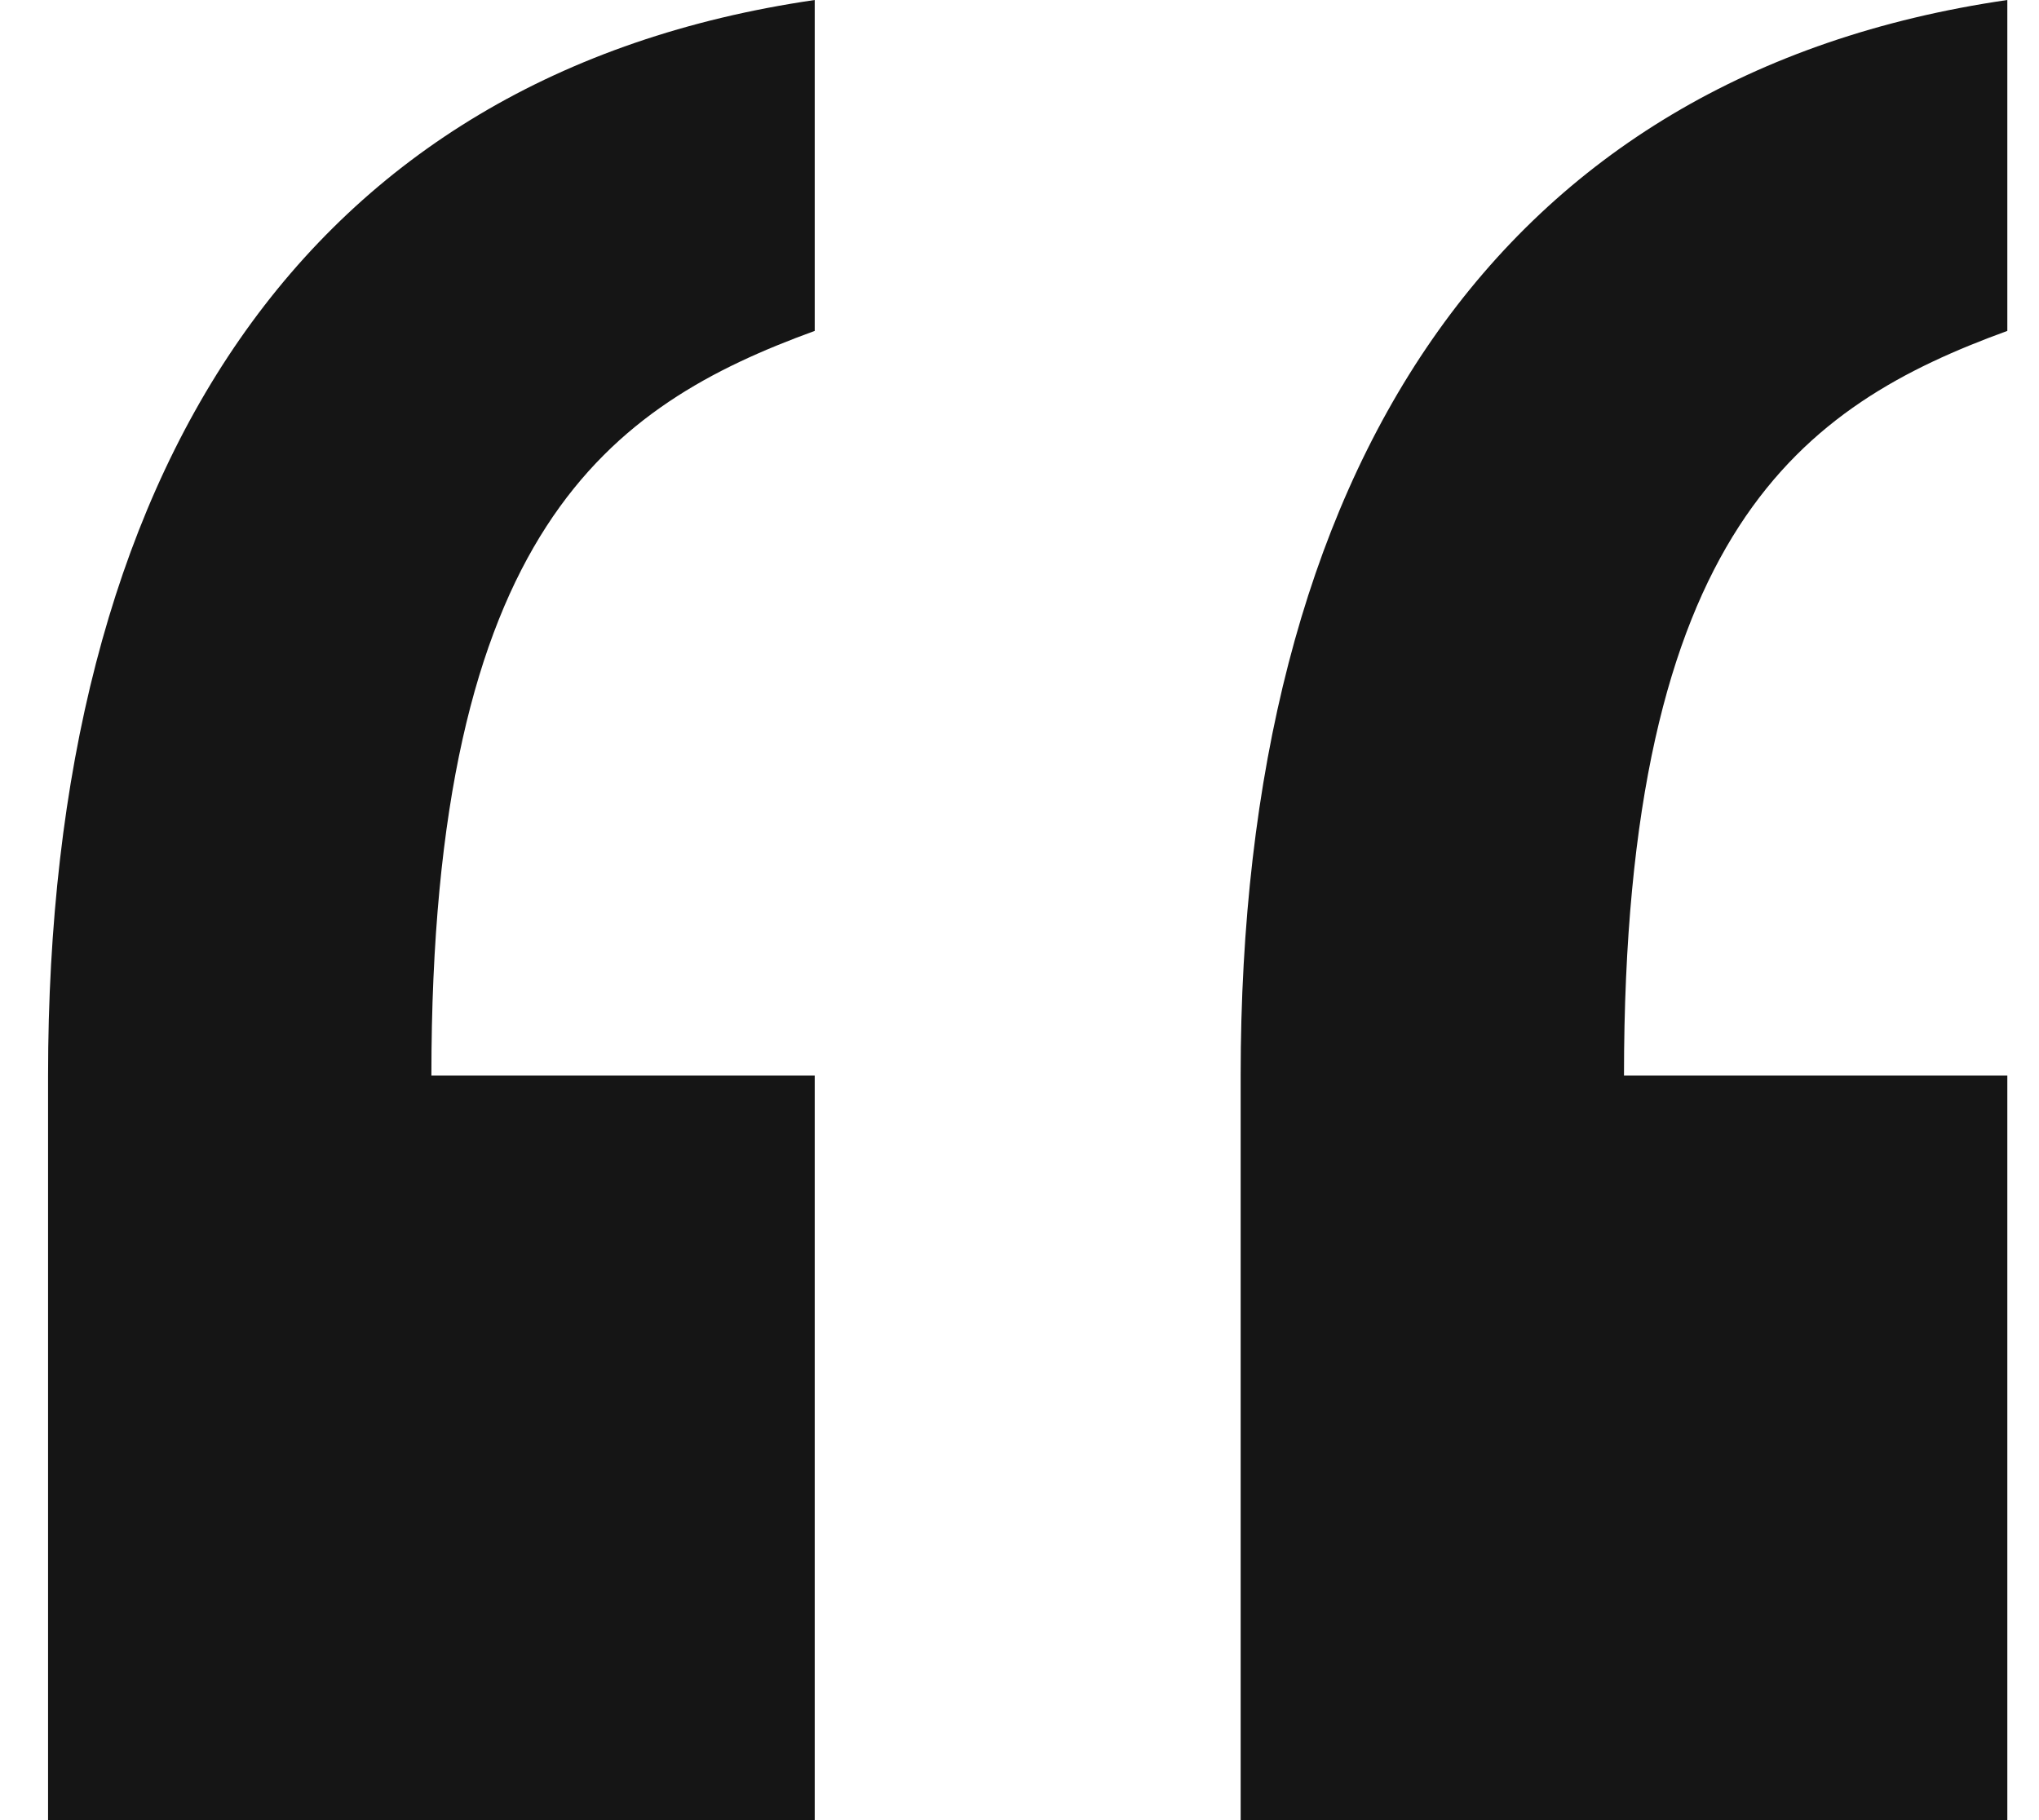 <svg width="28" height="25" viewBox="0 0 28 25" fill="none" xmlns="http://www.w3.org/2000/svg">
<path d="M0.66 14.773C0.66 6.477 4.17 1.023 11.188 0V4.545C8.381 5.568 5.924 7.273 5.924 14.773H11.188V25H0.66V14.773ZM27.565 4.545C24.758 5.568 22.301 7.273 22.301 14.773H27.565V25H17.037V14.773C17.037 6.477 20.547 1.023 27.565 0V4.545Z" fill="#151515"/>
</svg>
